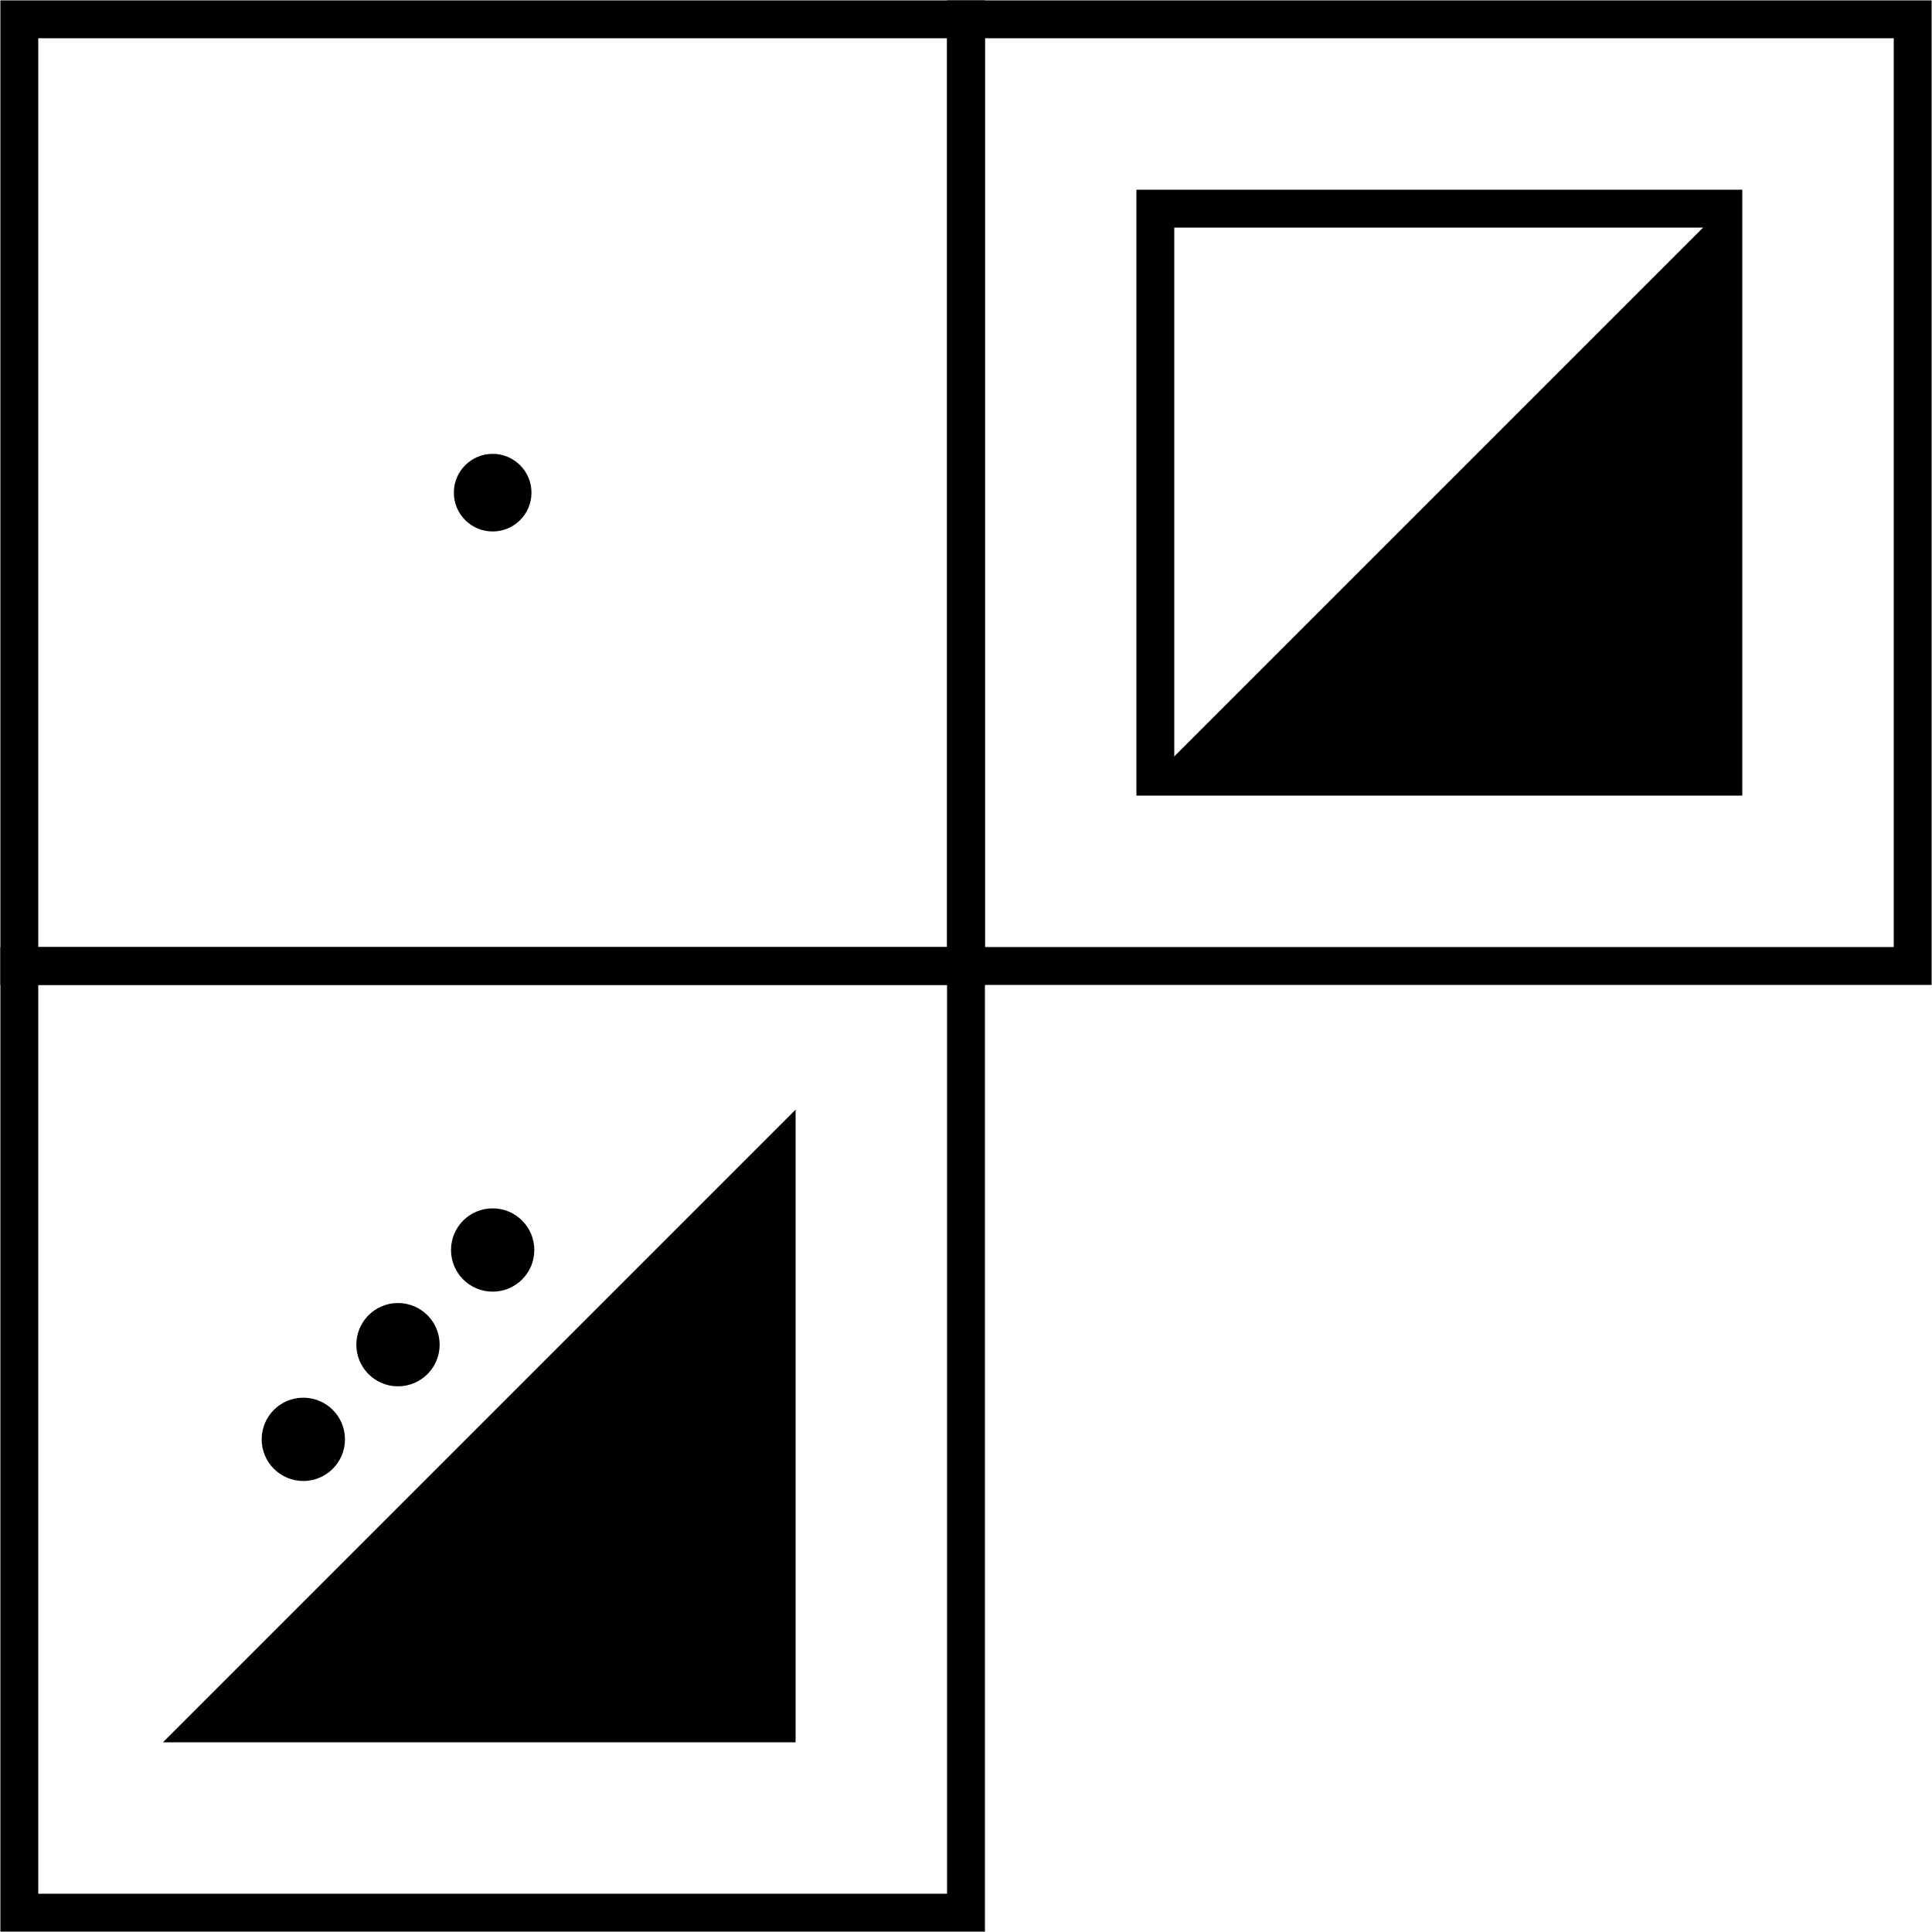 <?xml version="1.0" encoding="UTF-8" standalone="no"?>
<svg id="A-06" width="2000" height="2000" xmlns="http://www.w3.org/2000/svg" xmlns:svg="http://www.w3.org/2000/svg">
    <g id="G37-Q00001-A06" transform="translate(20,20) scale(0.98,0.98)">    
        
        <g id="G37-Q00001-A01-E01">
            <title>Element 1</title>
            <rect x="0" y="0" width="50%" height="50%" fill="none" stroke="#000" stroke-width="2%" />
            <circle cx="25%" cy="25%" r="2%" fill="#000" stroke="#000" stroke-width=".1%" />
        </g>
        <g id="G37-Q00001-A01-E02" transform="translate(1000,0)" >
            <title>Element 2</title>
            <rect x="0" y="0" width="50%" height="50%" fill="none" stroke="#000" stroke-width="2%" />
            <rect x="10%" y="10%" width="30%" height="30%" fill="none" stroke="#000" stroke-width="2%" />
            <polygon points="800,200 800,800 200,800" fill="#000" stroke="#000" stroke-width="0.1%" />
        </g>

        <g id="G37-Q00001-A01-E03" transform="translate(0,1000)">
            <title>Element 3</title>
            <rect x="0" y="0" width="50%" height="50%" fill="none" stroke="#000" stroke-width="2%" />
            <polygon points="800,200 800,800 200,800" fill="#000" stroke="#000" stroke-width="2%" />
            <circle cx="20%" cy="20%" r="2%" fill="#000" stroke="#000" stroke-width=".4%" />
            <circle cx="25%" cy="15%" r="2%" fill="#000" stroke="#000" stroke-width=".4%" />
            <circle cx="15%" cy="25%" r="2%" fill="#000" stroke="#000" stroke-width=".4%" />
        </g>
        
    </g>
</svg>